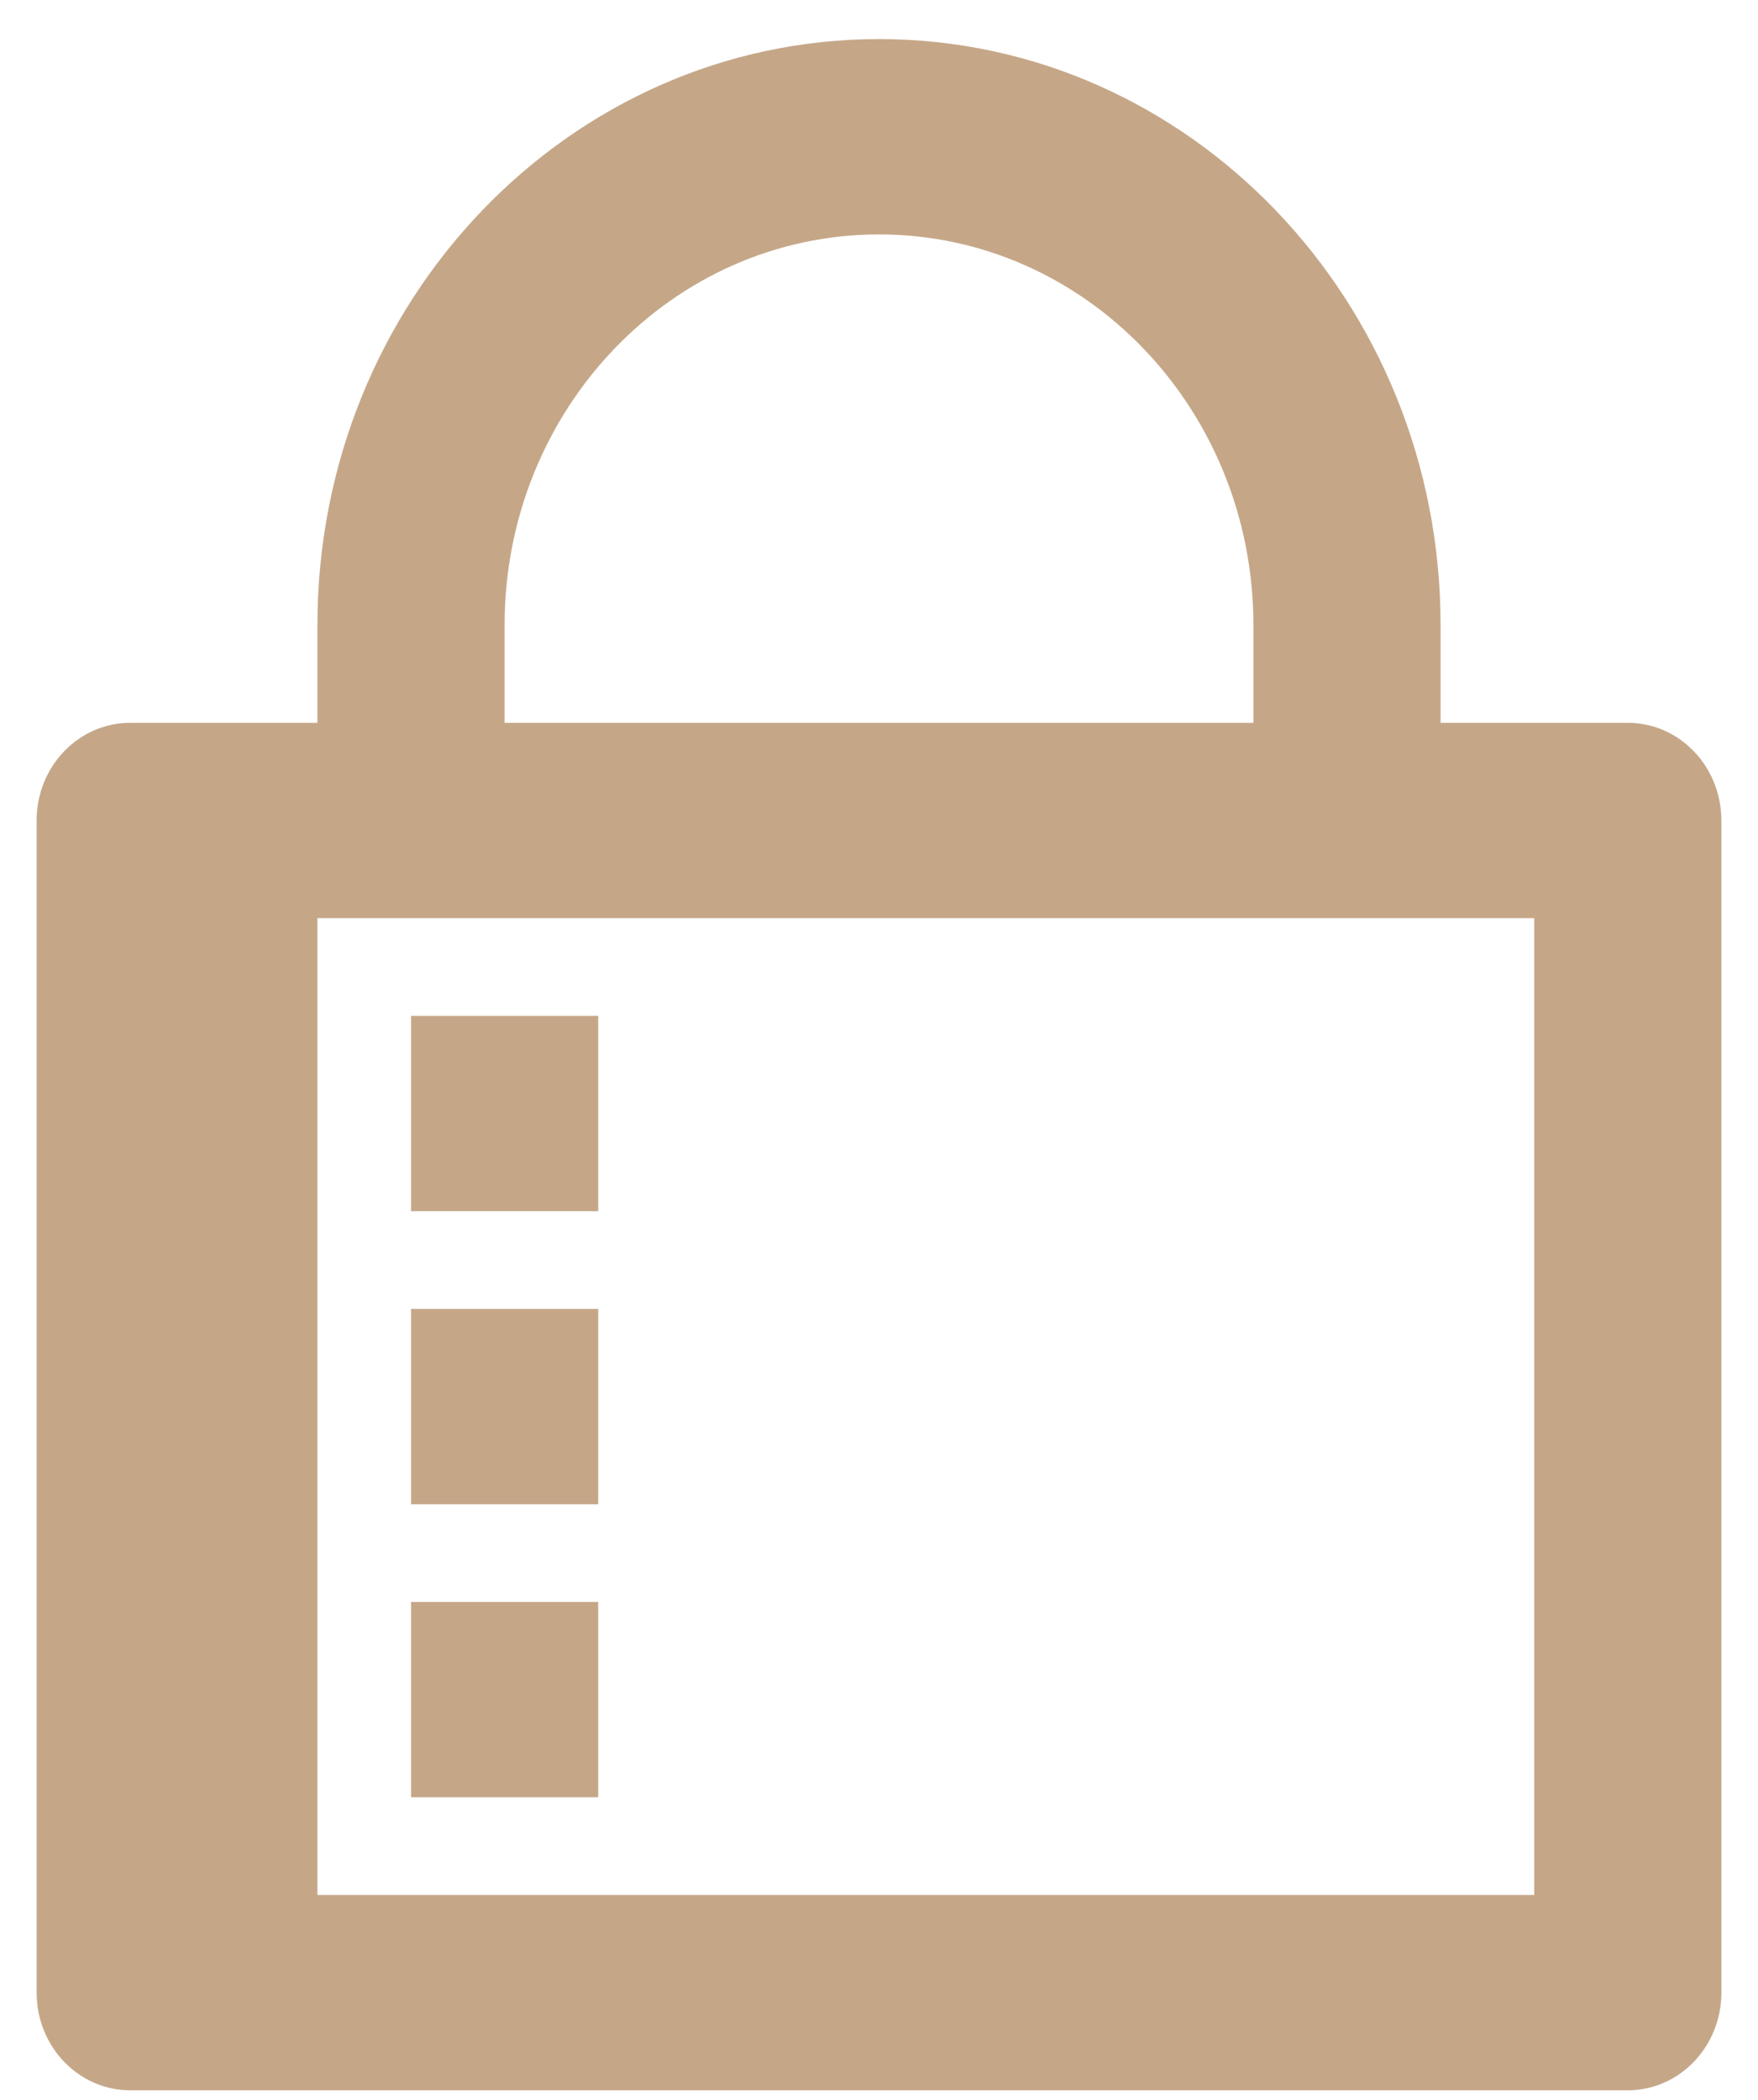 <svg width="36" height="43" viewBox="0 0 36 43" fill="none" xmlns="http://www.w3.org/2000/svg">
<path d="M6.5 18.8V38.8H31.417V18.8H6.5ZM29.5 14.8H33.333C34.392 14.8 35.25 15.695 35.25 16.8V40.8C35.25 41.904 34.392 42.8 33.333 42.8H2.667C1.608 42.8 0.75 41.904 0.75 40.8V16.8C0.75 15.695 1.608 14.8 2.667 14.8H6.5V12.8C6.5 6.173 11.649 0.8 18 0.8C24.351 0.8 29.5 6.173 29.5 12.8V14.8ZM25.667 14.8V12.8C25.667 8.382 22.234 4.8 18 4.8C13.766 4.8 10.333 8.382 10.333 12.8V14.8H25.667ZM8.417 20.8H12.25V24.8H8.417V20.8ZM8.417 26.8H12.25V30.8H8.417V26.8ZM8.417 32.8H12.25V36.8H8.417V32.8Z" fill="#C5A788"/>
</svg>
